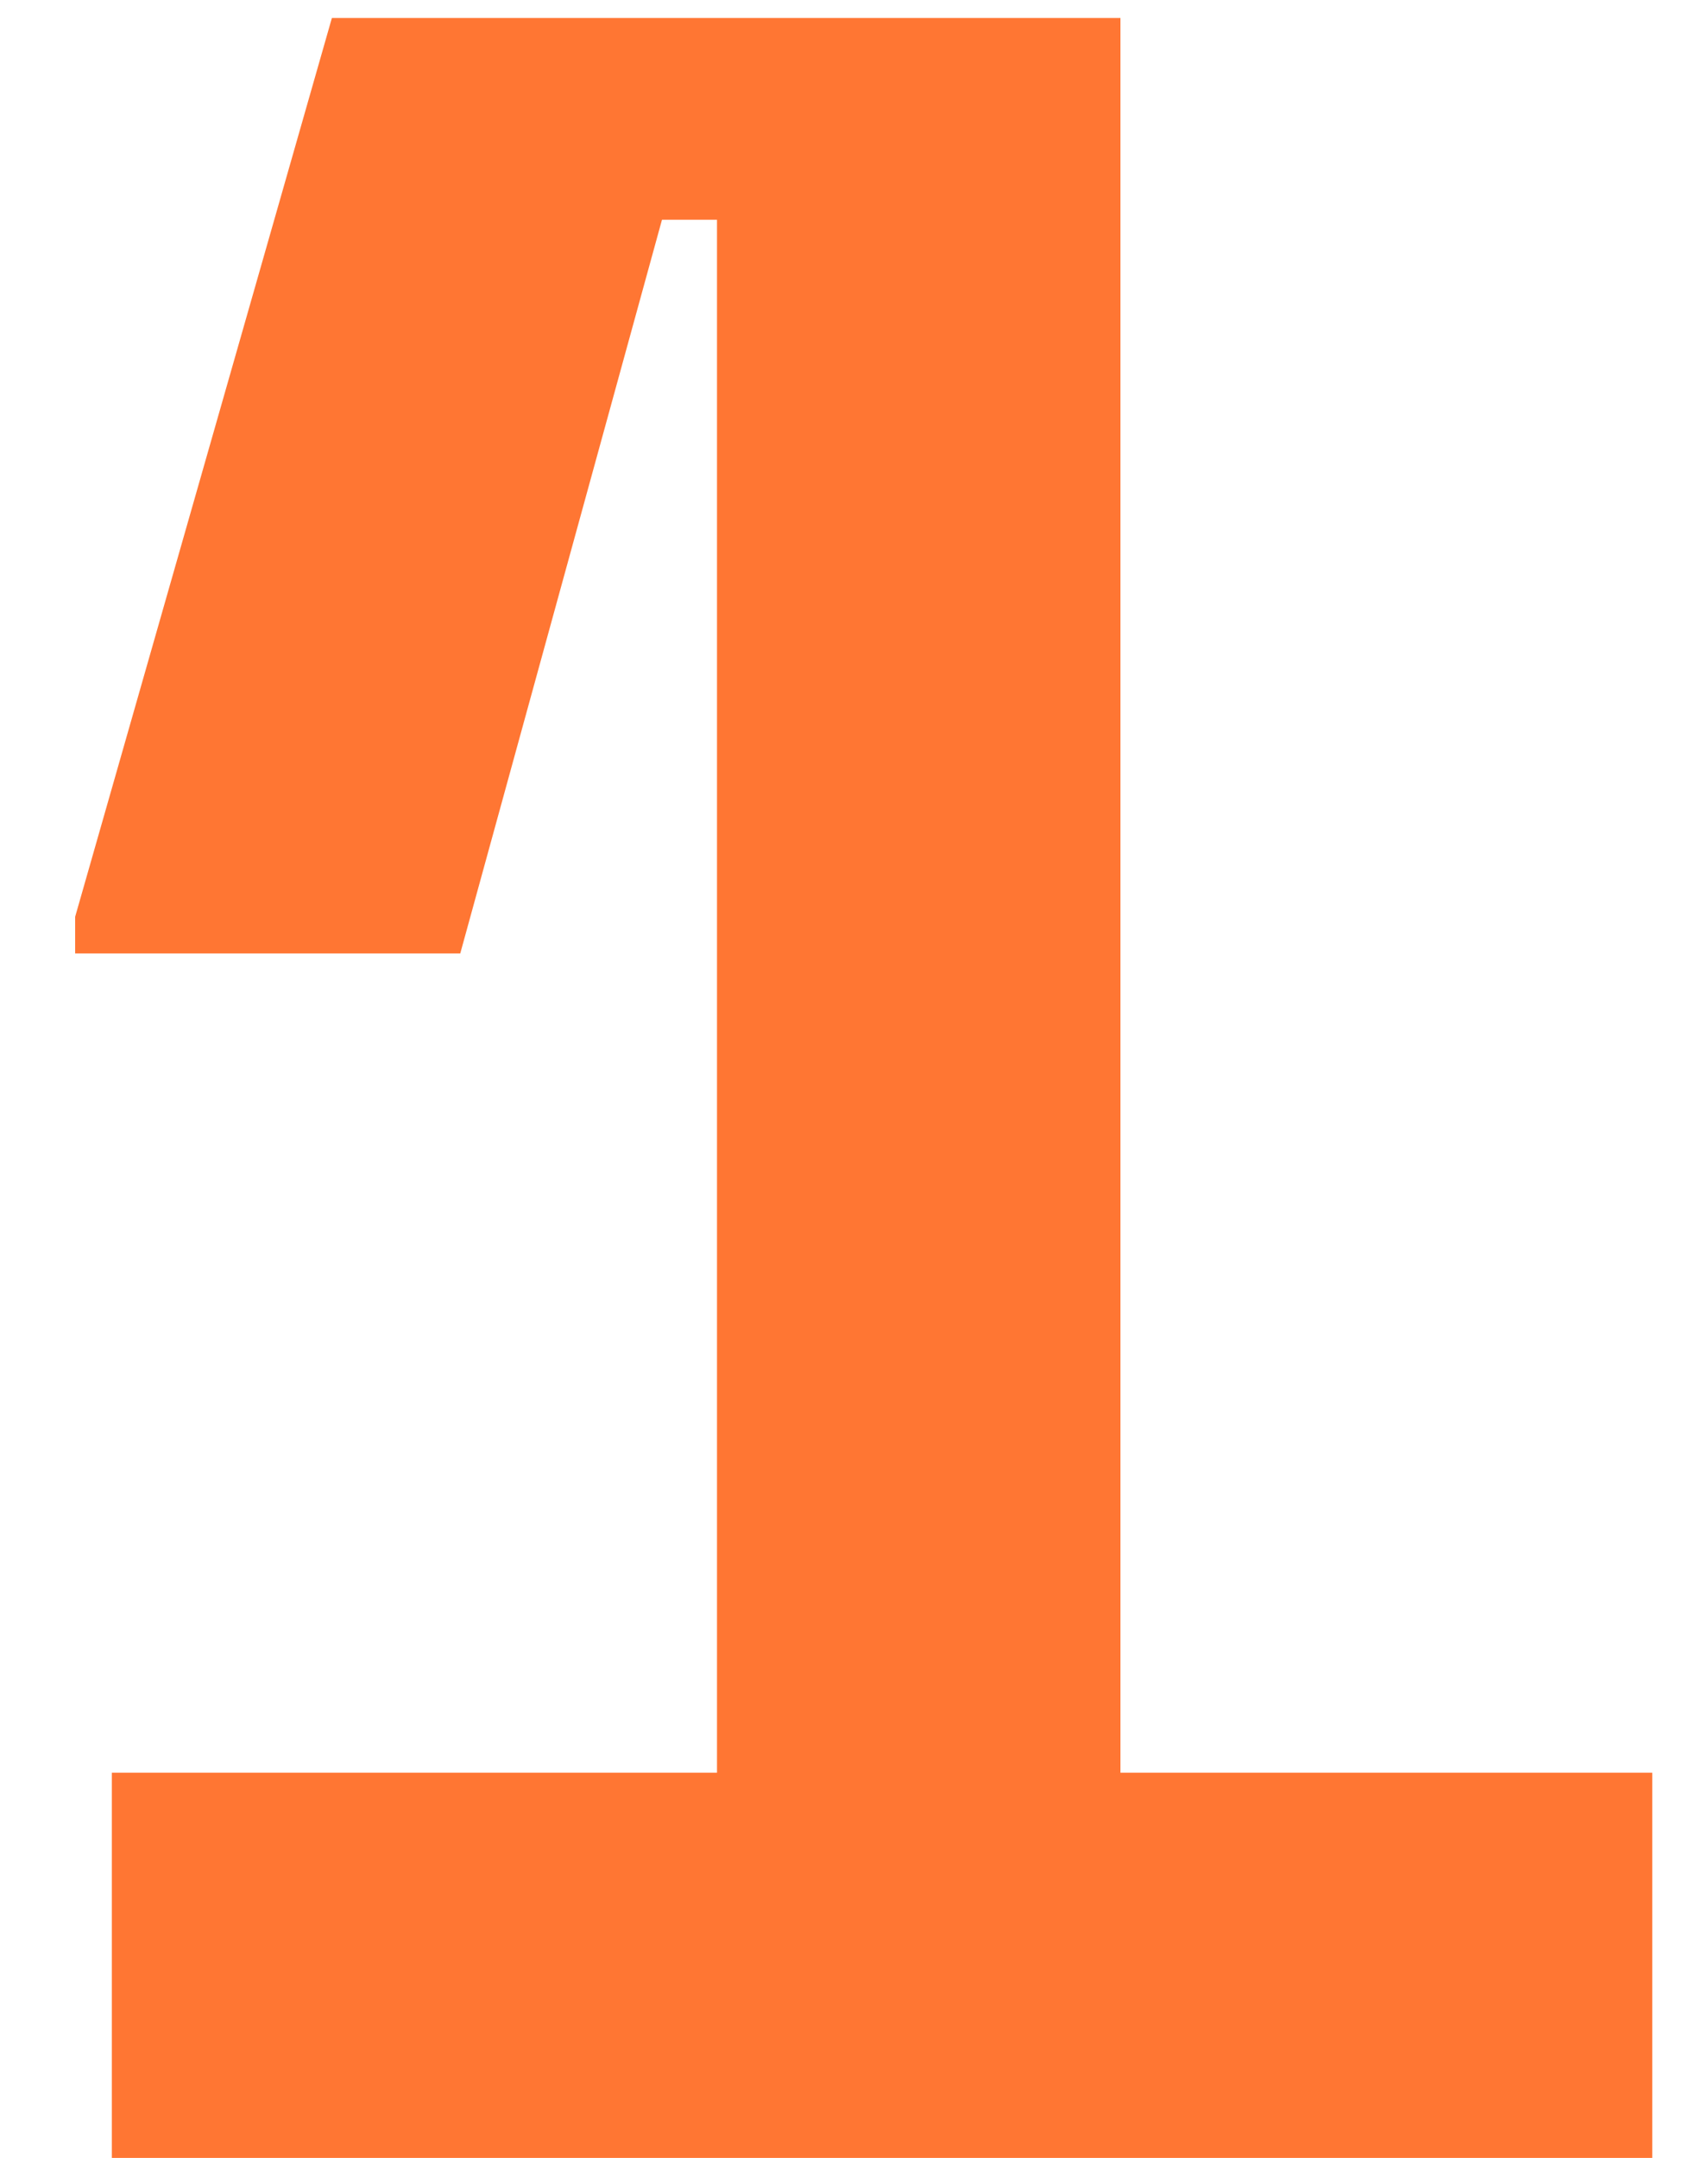 <svg width="19" height="24" viewBox="0 0 19 24" fill="none" xmlns="http://www.w3.org/2000/svg">
<path d="M7.976 19.716V2.444H7.364L5.12 10.604H0.836V10.196L3.692 0.2H12.464V19.716H18.38V24H1.244V19.716H7.976Z" fill="#FF7633"/>
</svg>

